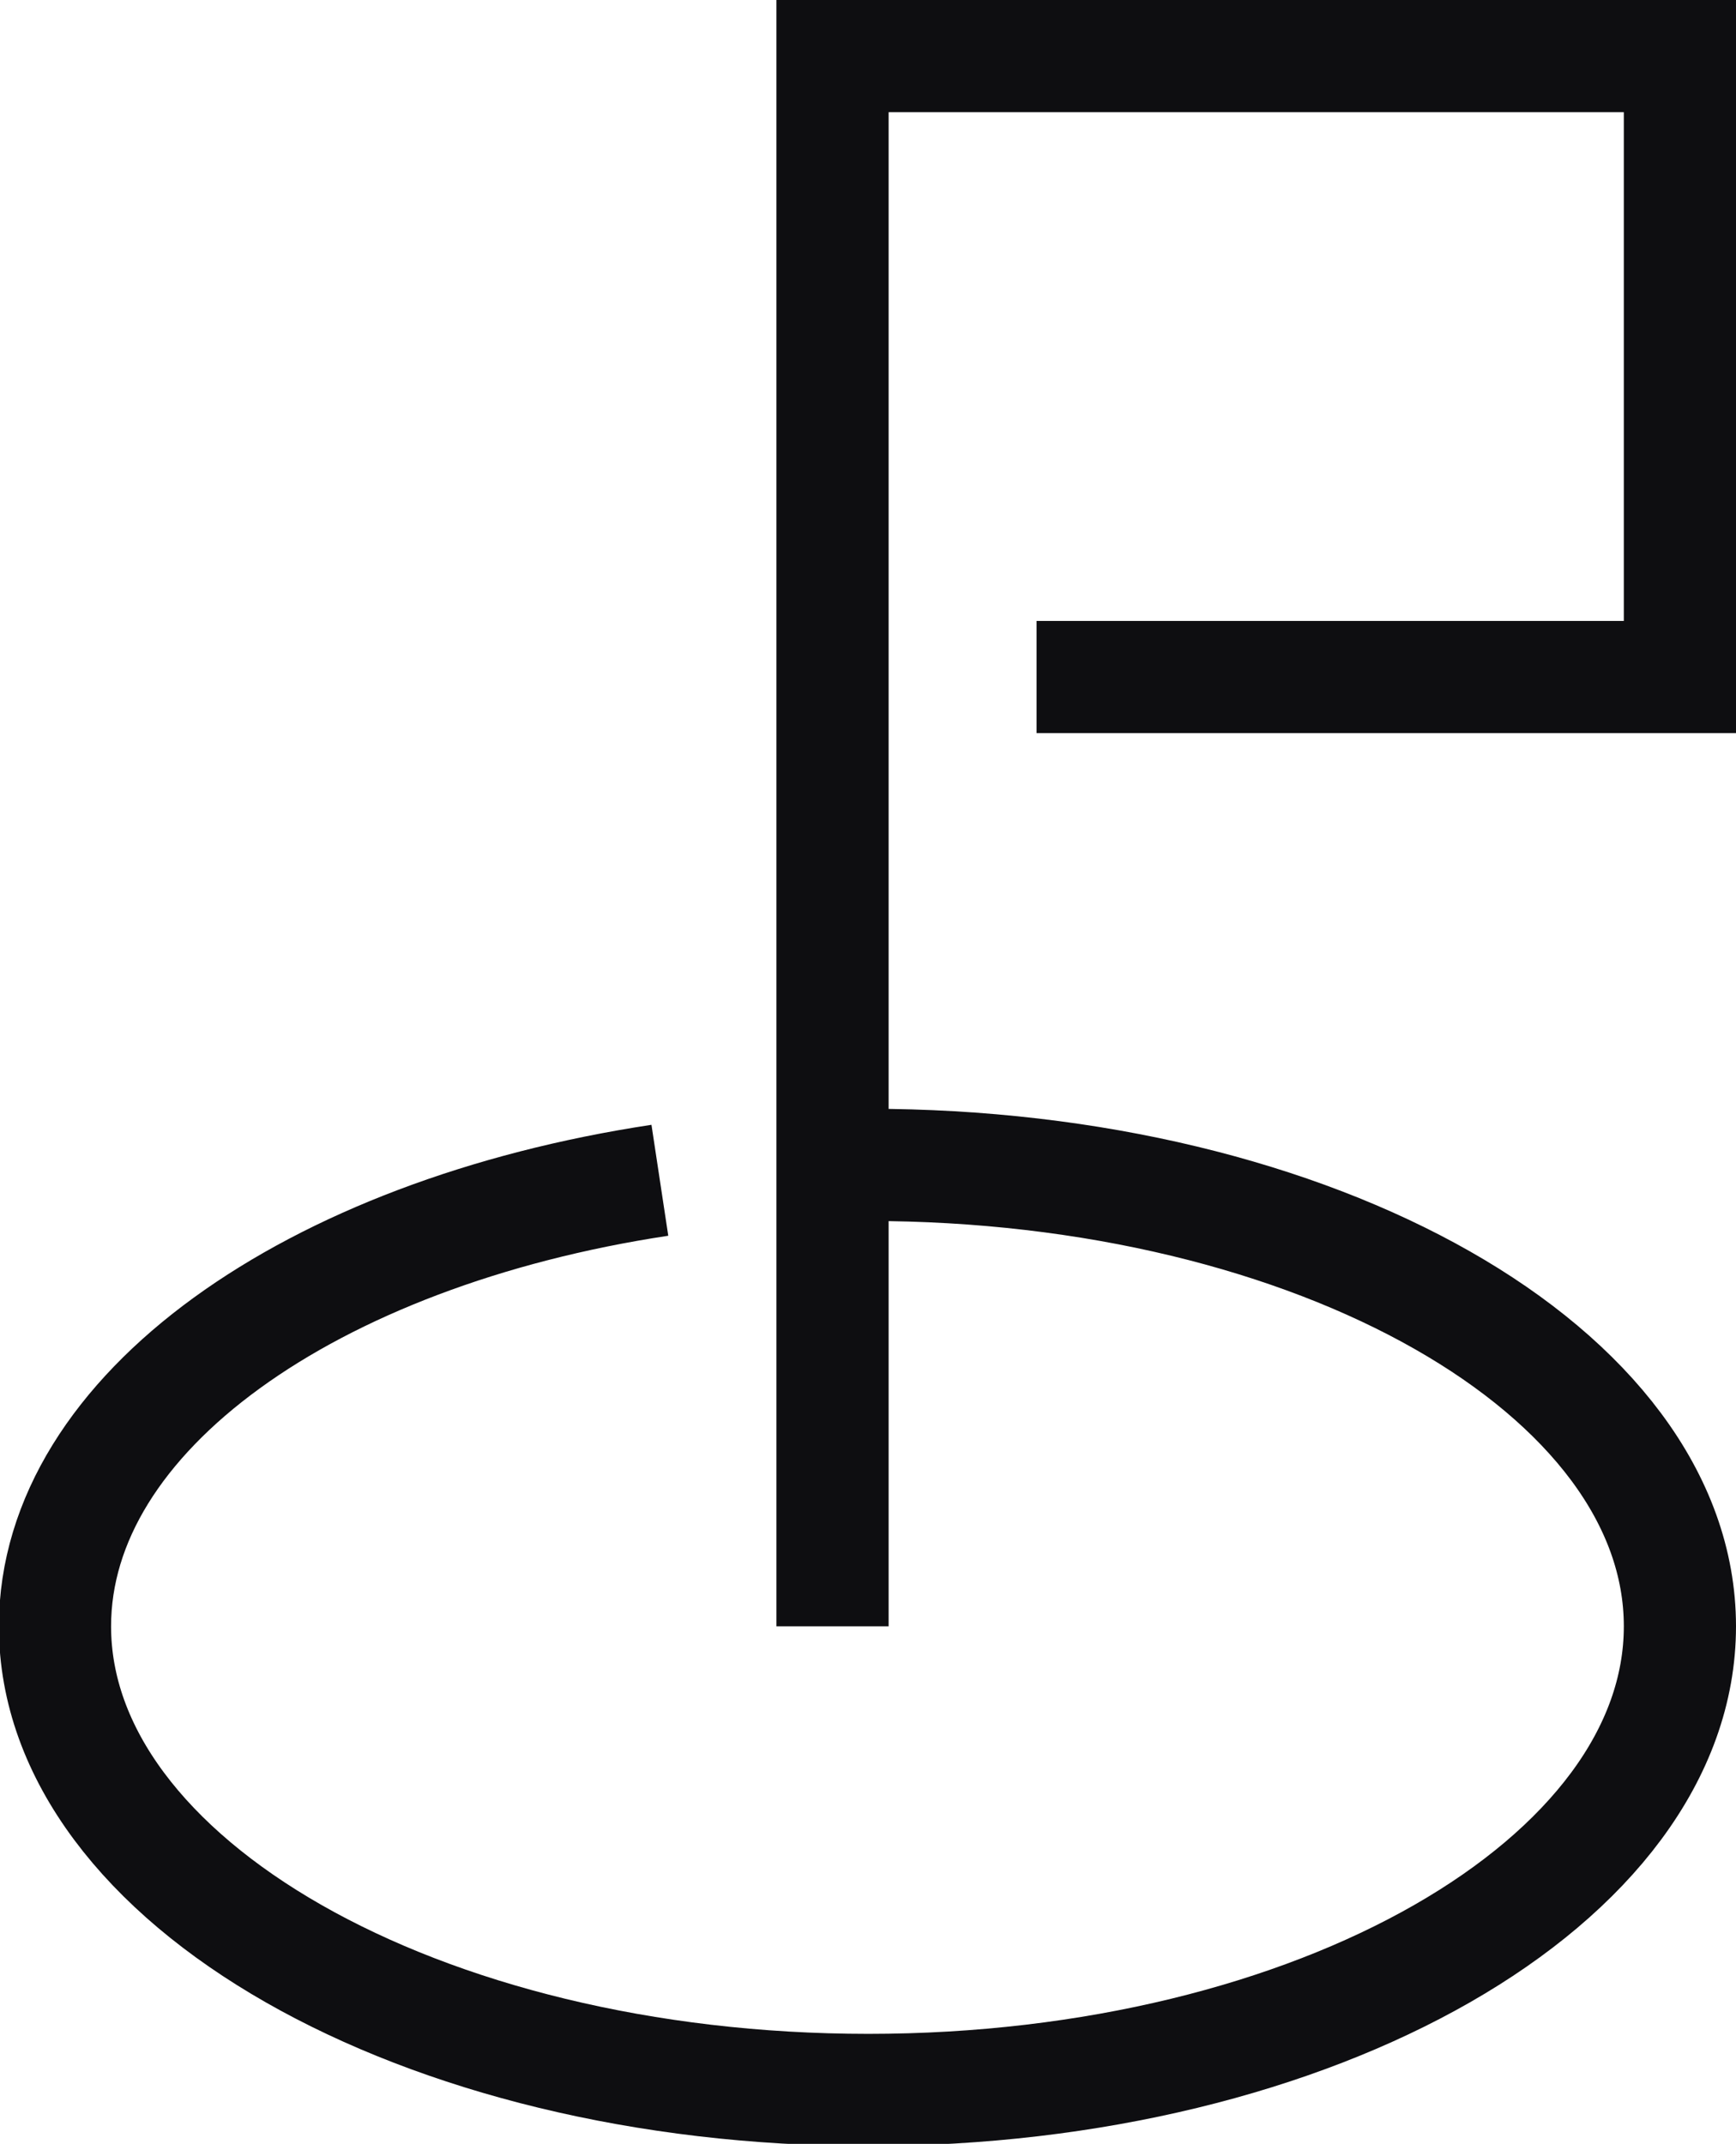 <svg xmlns="http://www.w3.org/2000/svg" viewBox="0 0 31.57 38.98"><defs><style>.cls-1{fill:none;stroke:#0e0e11;stroke-width:2.04px;}</style></defs><g id="Layer_2" data-name="Layer 2"><g id="Layer_1-2" data-name="Layer 1"><polyline class="cls-1" points="15.14 29.57 15.14 1.02 30.55 1.02 30.55 12.31 18.85 12.31"></polyline><path class="cls-1" d="M15.79,21.18c8.15,0,14.76,3.76,14.76,8.39S23.94,38,15.79,38,1,34.2,1,29.57C1,25.69,5.66,22.42,12,21.46"></path></g></g></svg>